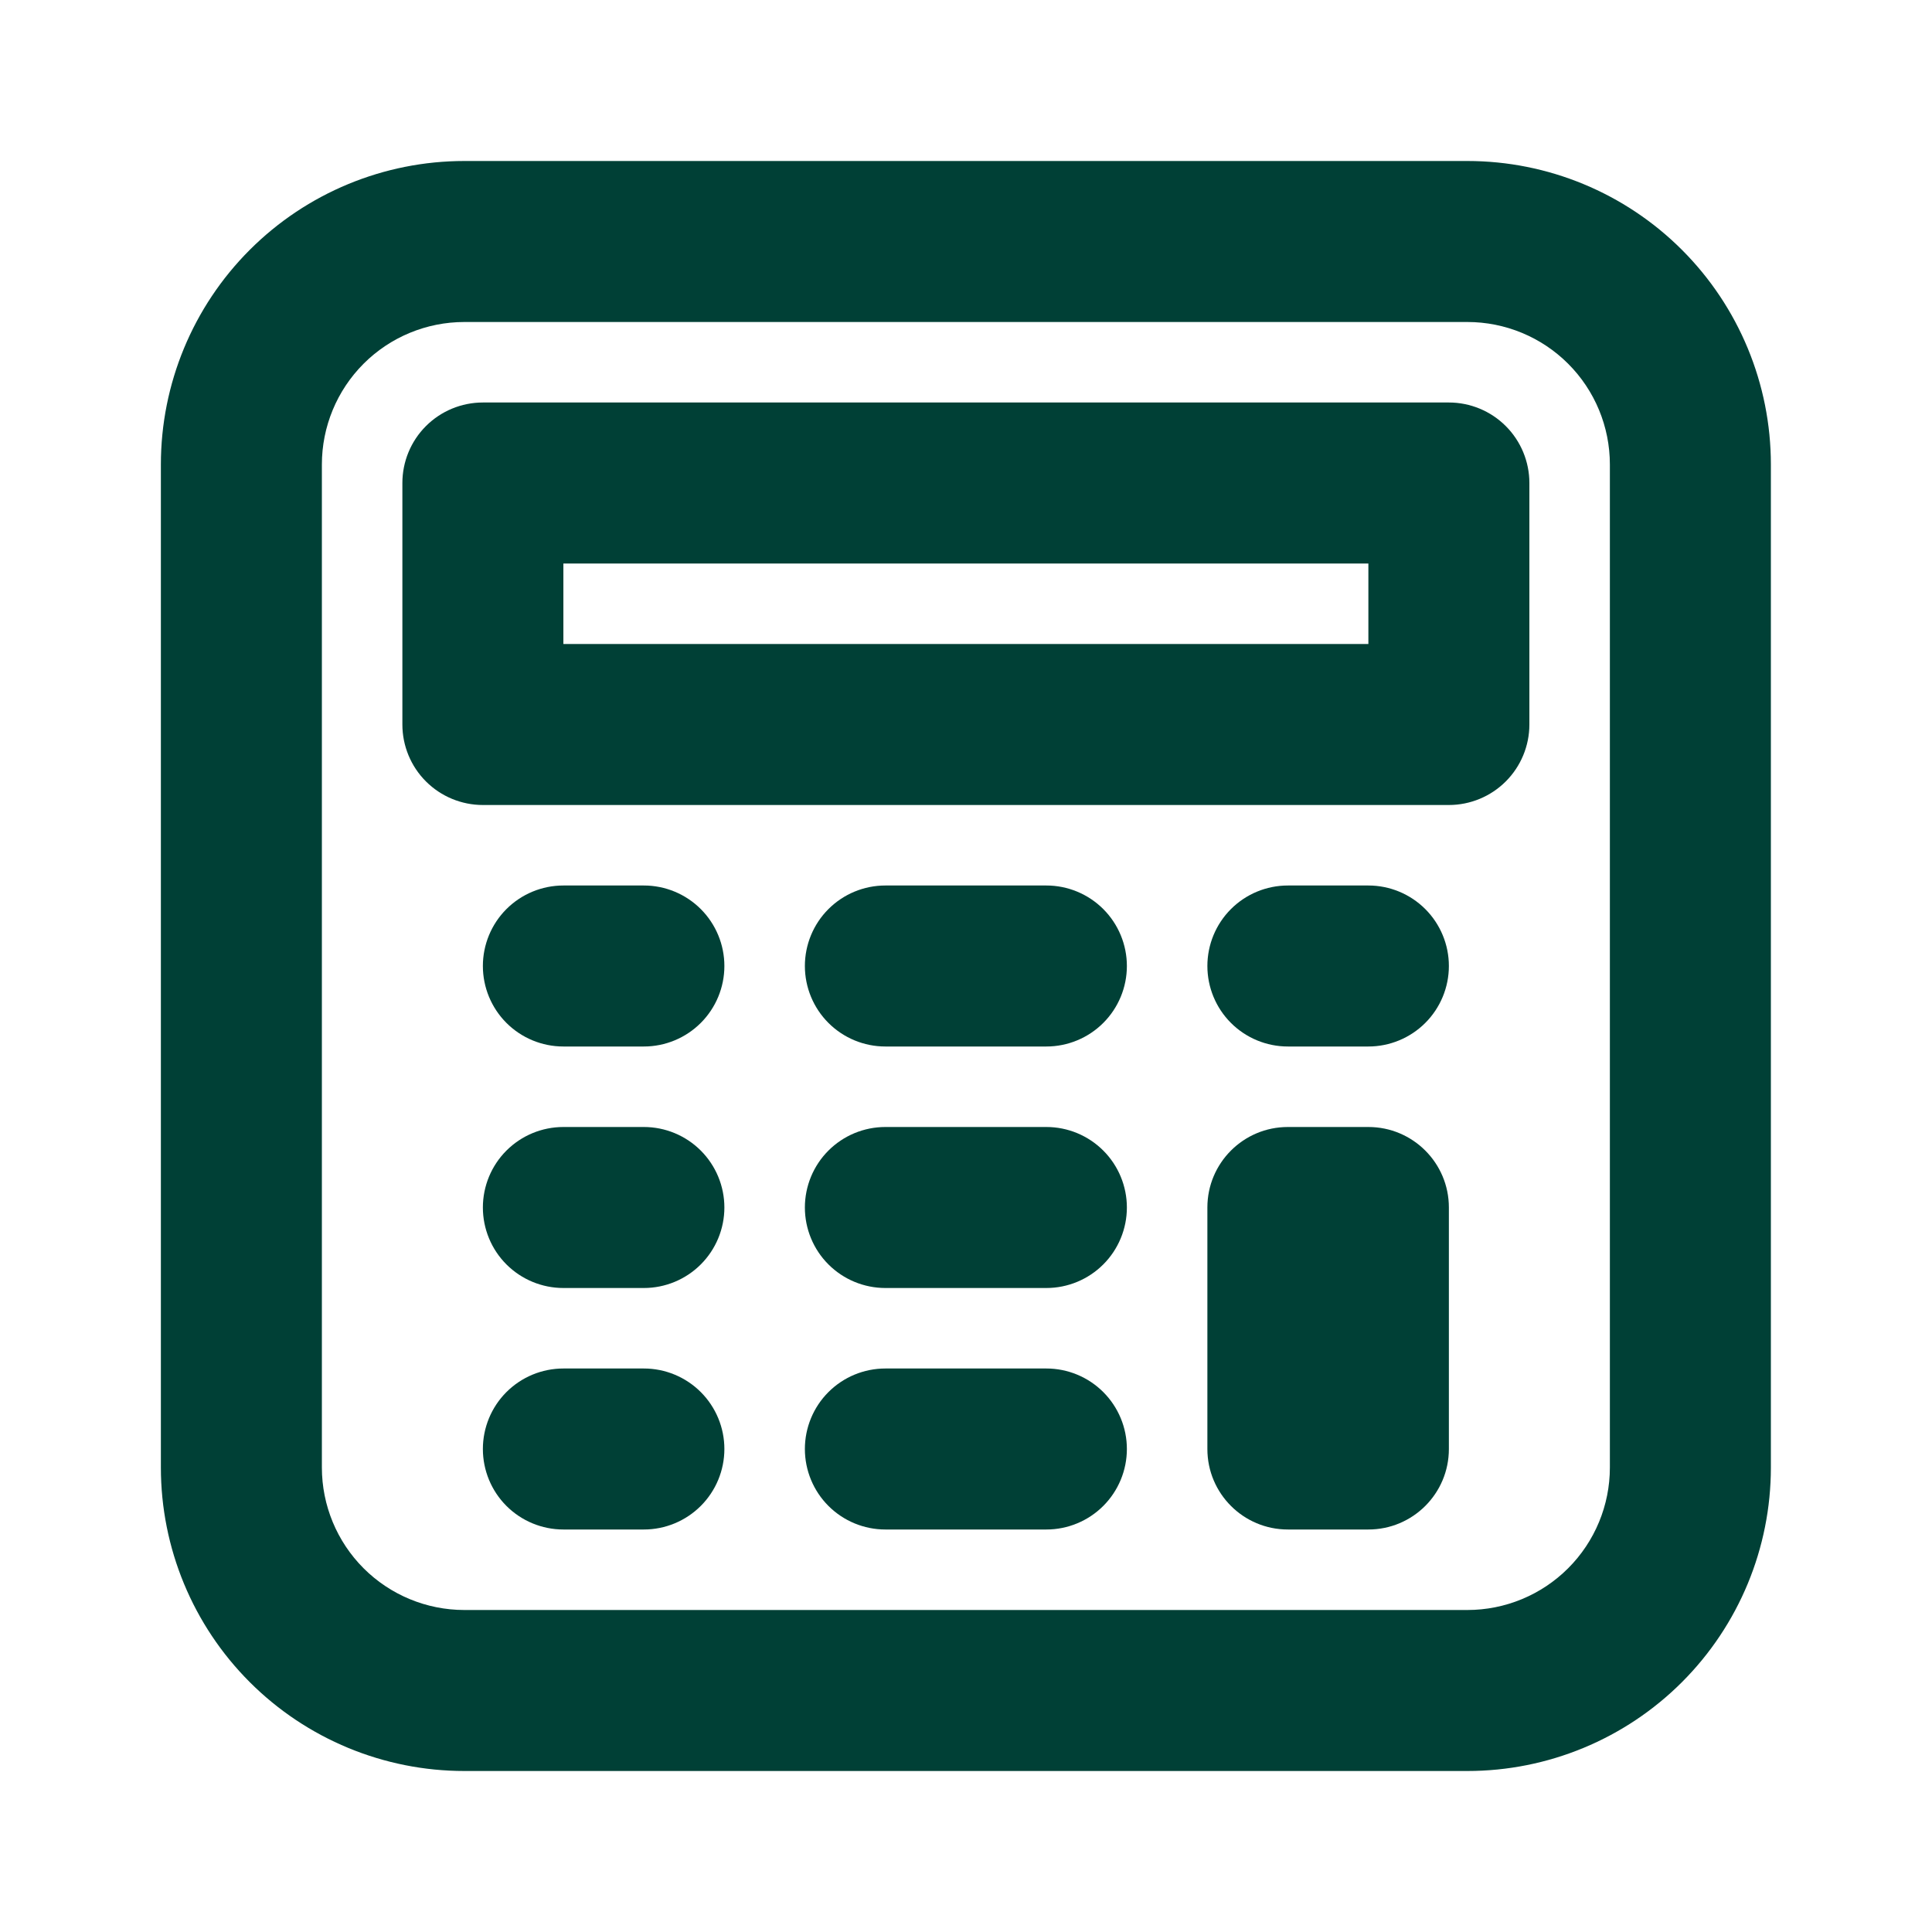 <svg width="48" height="48" viewBox="0 0 48 48" fill="none" xmlns="http://www.w3.org/2000/svg">
<path d="M36.457 4H11.537C9.537 4 7.619 4.794 6.205 6.208C4.791 7.622 3.997 9.54 3.997 11.54V36.46C3.997 38.46 4.791 40.378 6.205 41.792C7.619 43.206 9.537 44 11.537 44H36.457C38.456 44 40.374 43.206 41.788 41.792C43.202 40.378 43.997 38.46 43.997 36.46V11.54C43.997 9.54 43.202 7.622 41.788 6.208C40.374 4.794 38.456 4 36.457 4ZM39.997 36.46C39.997 37.399 39.624 38.299 38.96 38.963C38.296 39.627 37.395 40 36.457 40H11.537C10.598 40 9.697 39.627 9.033 38.963C8.37 38.299 7.997 37.399 7.997 36.46V11.54C7.997 10.601 8.37 9.701 9.033 9.037C9.697 8.373 10.598 8 11.537 8H36.457C37.395 8 38.296 8.373 38.96 9.037C39.624 9.701 39.997 10.601 39.997 11.54V36.46Z" fill="#004036"/>
<path d="M15.997 22H13.997C13.466 22 12.957 22.211 12.582 22.586C12.207 22.961 11.997 23.47 11.997 24C11.997 24.53 12.207 25.039 12.582 25.414C12.957 25.789 13.466 26 13.997 26H15.997C16.527 26 17.036 25.789 17.411 25.414C17.786 25.039 17.997 24.53 17.997 24C17.997 23.47 17.786 22.961 17.411 22.586C17.036 22.211 16.527 22 15.997 22Z" fill="#004036"/>
<path d="M15.997 28H13.997C13.466 28 12.957 28.211 12.582 28.586C12.207 28.961 11.997 29.47 11.997 30C11.997 30.53 12.207 31.039 12.582 31.414C12.957 31.789 13.466 32 13.997 32H15.997C16.527 32 17.036 31.789 17.411 31.414C17.786 31.039 17.997 30.53 17.997 30C17.997 29.47 17.786 28.961 17.411 28.586C17.036 28.211 16.527 28 15.997 28Z" fill="#004036"/>
<path d="M25.997 22H21.997C21.466 22 20.957 22.211 20.582 22.586C20.207 22.961 19.997 23.47 19.997 24C19.997 24.53 20.207 25.039 20.582 25.414C20.957 25.789 21.466 26 21.997 26H25.997C26.527 26 27.036 25.789 27.411 25.414C27.786 25.039 27.997 24.53 27.997 24C27.997 23.47 27.786 22.961 27.411 22.586C27.036 22.211 26.527 22 25.997 22Z" fill="#004036"/>
<path d="M25.997 28H21.997C21.466 28 20.957 28.211 20.582 28.586C20.207 28.961 19.997 29.47 19.997 30C19.997 30.53 20.207 31.039 20.582 31.414C20.957 31.789 21.466 32 21.997 32H25.997C26.527 32 27.036 31.789 27.411 31.414C27.786 31.039 27.997 30.53 27.997 30C27.997 29.47 27.786 28.961 27.411 28.586C27.036 28.211 26.527 28 25.997 28Z" fill="#004036"/>
<path d="M15.997 34H13.997C13.466 34 12.957 34.211 12.582 34.586C12.207 34.961 11.997 35.47 11.997 36C11.997 36.53 12.207 37.039 12.582 37.414C12.957 37.789 13.466 38 13.997 38H15.997C16.527 38 17.036 37.789 17.411 37.414C17.786 37.039 17.997 36.53 17.997 36C17.997 35.47 17.786 34.961 17.411 34.586C17.036 34.211 16.527 34 15.997 34Z" fill="#004036"/>
<path d="M25.997 34H21.997C21.466 34 20.957 34.211 20.582 34.586C20.207 34.961 19.997 35.47 19.997 36C19.997 36.53 20.207 37.039 20.582 37.414C20.957 37.789 21.466 38 21.997 38H25.997C26.527 38 27.036 37.789 27.411 37.414C27.786 37.039 27.997 36.53 27.997 36C27.997 35.47 27.786 34.961 27.411 34.586C27.036 34.211 26.527 34 25.997 34Z" fill="#004036"/>
<path d="M33.997 22H31.997C31.466 22 30.957 22.211 30.582 22.586C30.207 22.961 29.997 23.47 29.997 24C29.997 24.53 30.207 25.039 30.582 25.414C30.957 25.789 31.466 26 31.997 26H33.997C34.527 26 35.036 25.789 35.411 25.414C35.786 25.039 35.997 24.53 35.997 24C35.997 23.47 35.786 22.961 35.411 22.586C35.036 22.211 34.527 22 33.997 22Z" fill="#004036"/>
<path d="M35.997 10H11.997C11.466 10 10.957 10.211 10.582 10.586C10.207 10.961 9.997 11.47 9.997 12V18C9.997 18.53 10.207 19.039 10.582 19.414C10.957 19.789 11.466 20 11.997 20H35.997C36.527 20 37.036 19.789 37.411 19.414C37.786 19.039 37.997 18.53 37.997 18V12C37.997 11.47 37.786 10.961 37.411 10.586C37.036 10.211 36.527 10 35.997 10ZM33.997 16H13.997V14H33.997V16Z" fill="#004036"/>
<path d="M33.997 28H31.997C30.892 28 29.997 28.895 29.997 30V36C29.997 37.105 30.892 38 31.997 38H33.997C35.101 38 35.997 37.105 35.997 36V30C35.997 28.895 35.101 28 33.997 28Z" fill="#004036"/>
</svg>

